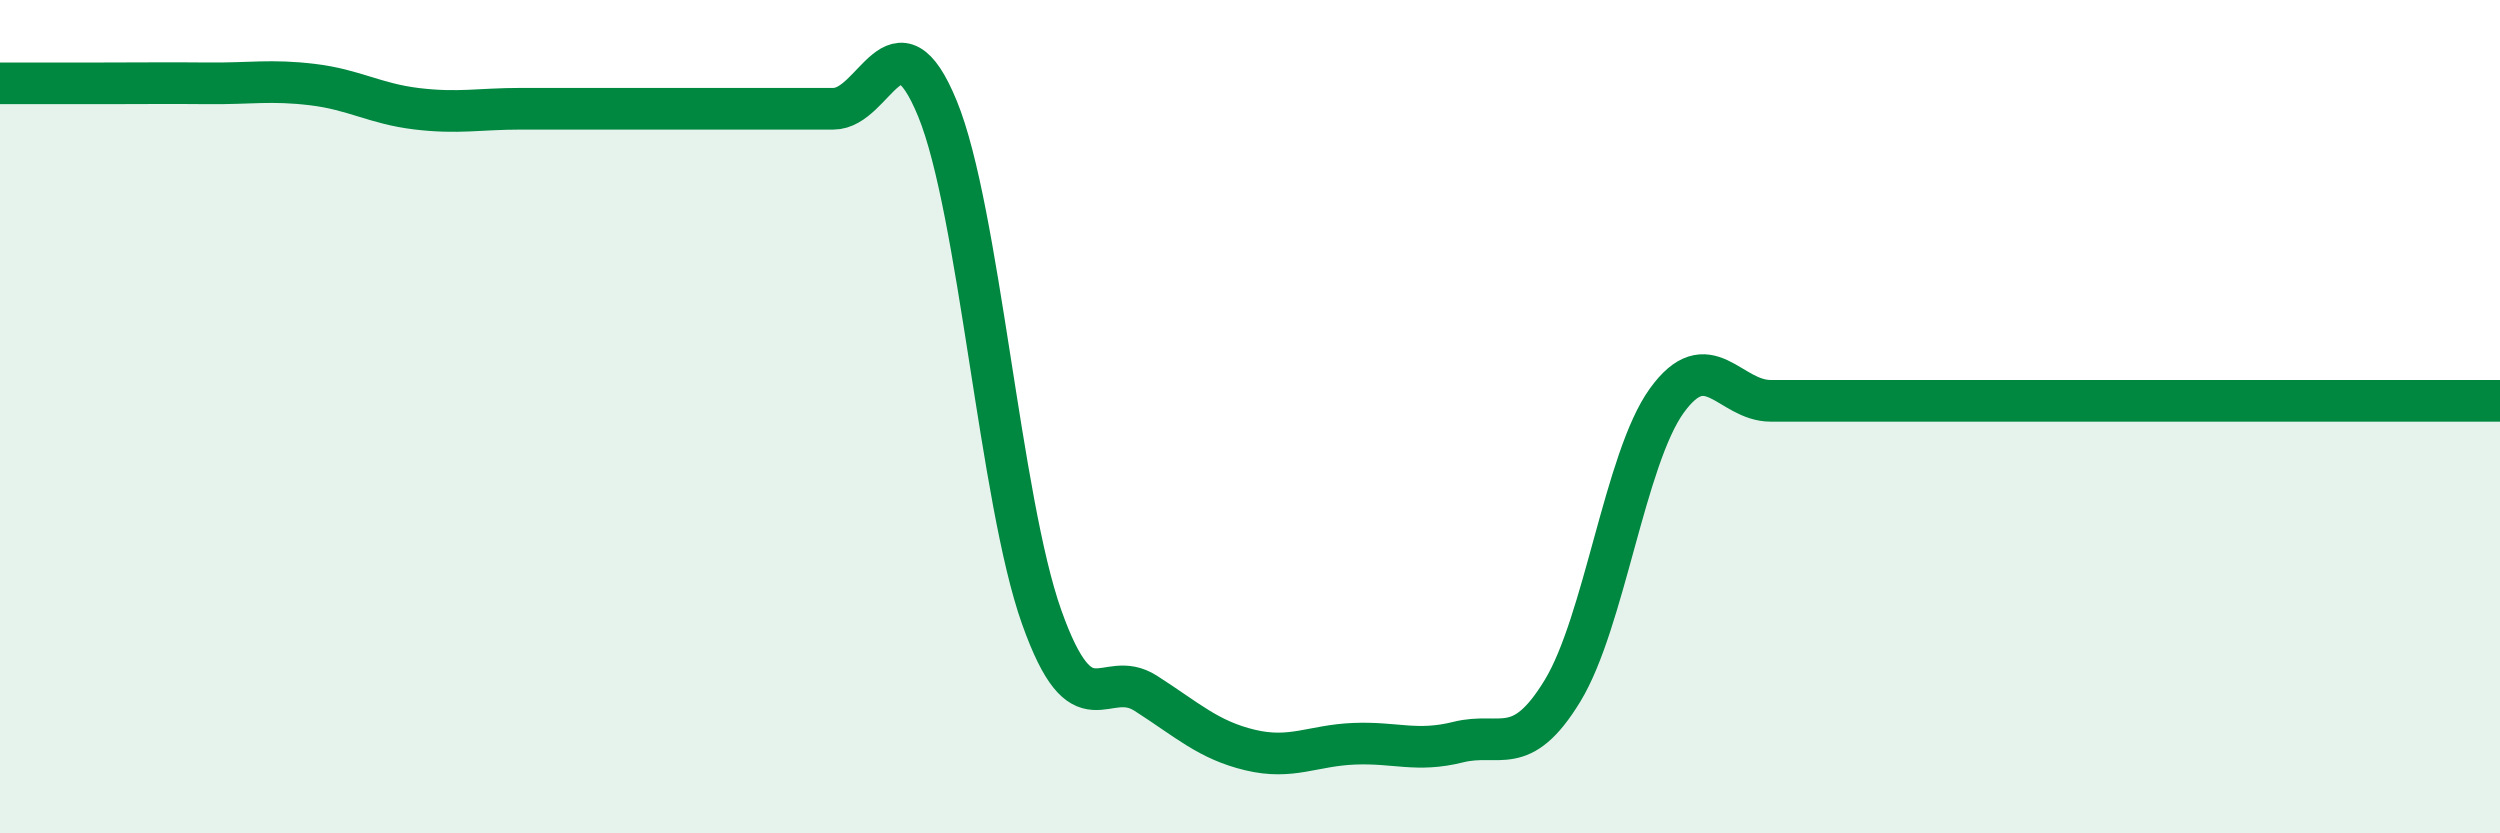 
    <svg width="60" height="20" viewBox="0 0 60 20" xmlns="http://www.w3.org/2000/svg">
      <path
        d="M 0,2 C 0.5,2 1.5,2 2.5,2 C 3.5,2 4,1.99 5,2 C 6,2.01 6.5,1.91 7.5,2.03 C 8.5,2.15 9,2.49 10,2.61 C 11,2.73 11.5,2.61 12.5,2.61 C 13.5,2.61 14,2.61 15,2.61 C 16,2.61 16.5,2.61 17.5,2.61 C 18.5,2.61 19,2.61 20,2.61 C 21,2.61 21.5,0.17 22.5,2.61 C 23.5,5.05 24,12 25,14.81 C 26,17.62 26.5,16 27.5,16.64 C 28.5,17.28 29,17.76 30,18 C 31,18.24 31.5,17.89 32.5,17.85 C 33.5,17.81 34,18.06 35,17.81 C 36,17.56 36.5,18.22 37.5,16.58 C 38.5,14.94 39,11.01 40,9.62 C 41,8.23 41.5,9.62 42.5,9.62 C 43.5,9.62 44,9.62 45,9.62 C 46,9.62 46.5,9.62 47.5,9.62 C 48.5,9.62 49,9.62 50,9.62 C 51,9.62 51.5,9.62 52.5,9.62 C 53.5,9.62 53.5,9.62 55,9.62 C 56.5,9.62 59,9.62 60,9.62L60 20L0 20Z"
        fill="#008740"
        opacity="0.1"
        stroke-linecap="round"
        stroke-linejoin="round"
      />
      <path
        d="M 0,2 C 0.5,2 1.5,2 2.5,2 C 3.5,2 4,1.99 5,2 C 6,2.01 6.5,1.91 7.5,2.03 C 8.5,2.15 9,2.49 10,2.61 C 11,2.73 11.5,2.61 12.5,2.61 C 13.5,2.61 14,2.61 15,2.61 C 16,2.61 16.5,2.61 17.5,2.61 C 18.5,2.61 19,2.61 20,2.61 C 21,2.61 21.5,0.17 22.5,2.61 C 23.5,5.05 24,12 25,14.81 C 26,17.62 26.5,16 27.5,16.64 C 28.5,17.28 29,17.76 30,18 C 31,18.24 31.5,17.89 32.5,17.85 C 33.5,17.81 34,18.06 35,17.81 C 36,17.56 36.5,18.22 37.5,16.58 C 38.5,14.94 39,11.01 40,9.62 C 41,8.23 41.5,9.62 42.5,9.62 C 43.5,9.62 44,9.62 45,9.62 C 46,9.62 46.5,9.62 47.5,9.62 C 48.5,9.62 49,9.62 50,9.62 C 51,9.62 51.5,9.62 52.5,9.62 C 53.5,9.62 53.5,9.62 55,9.62 C 56.5,9.62 59,9.62 60,9.62"
        stroke="#008740"
        stroke-width="1"
        fill="none"
        stroke-linecap="round"
        stroke-linejoin="round"
      />
    </svg>
  